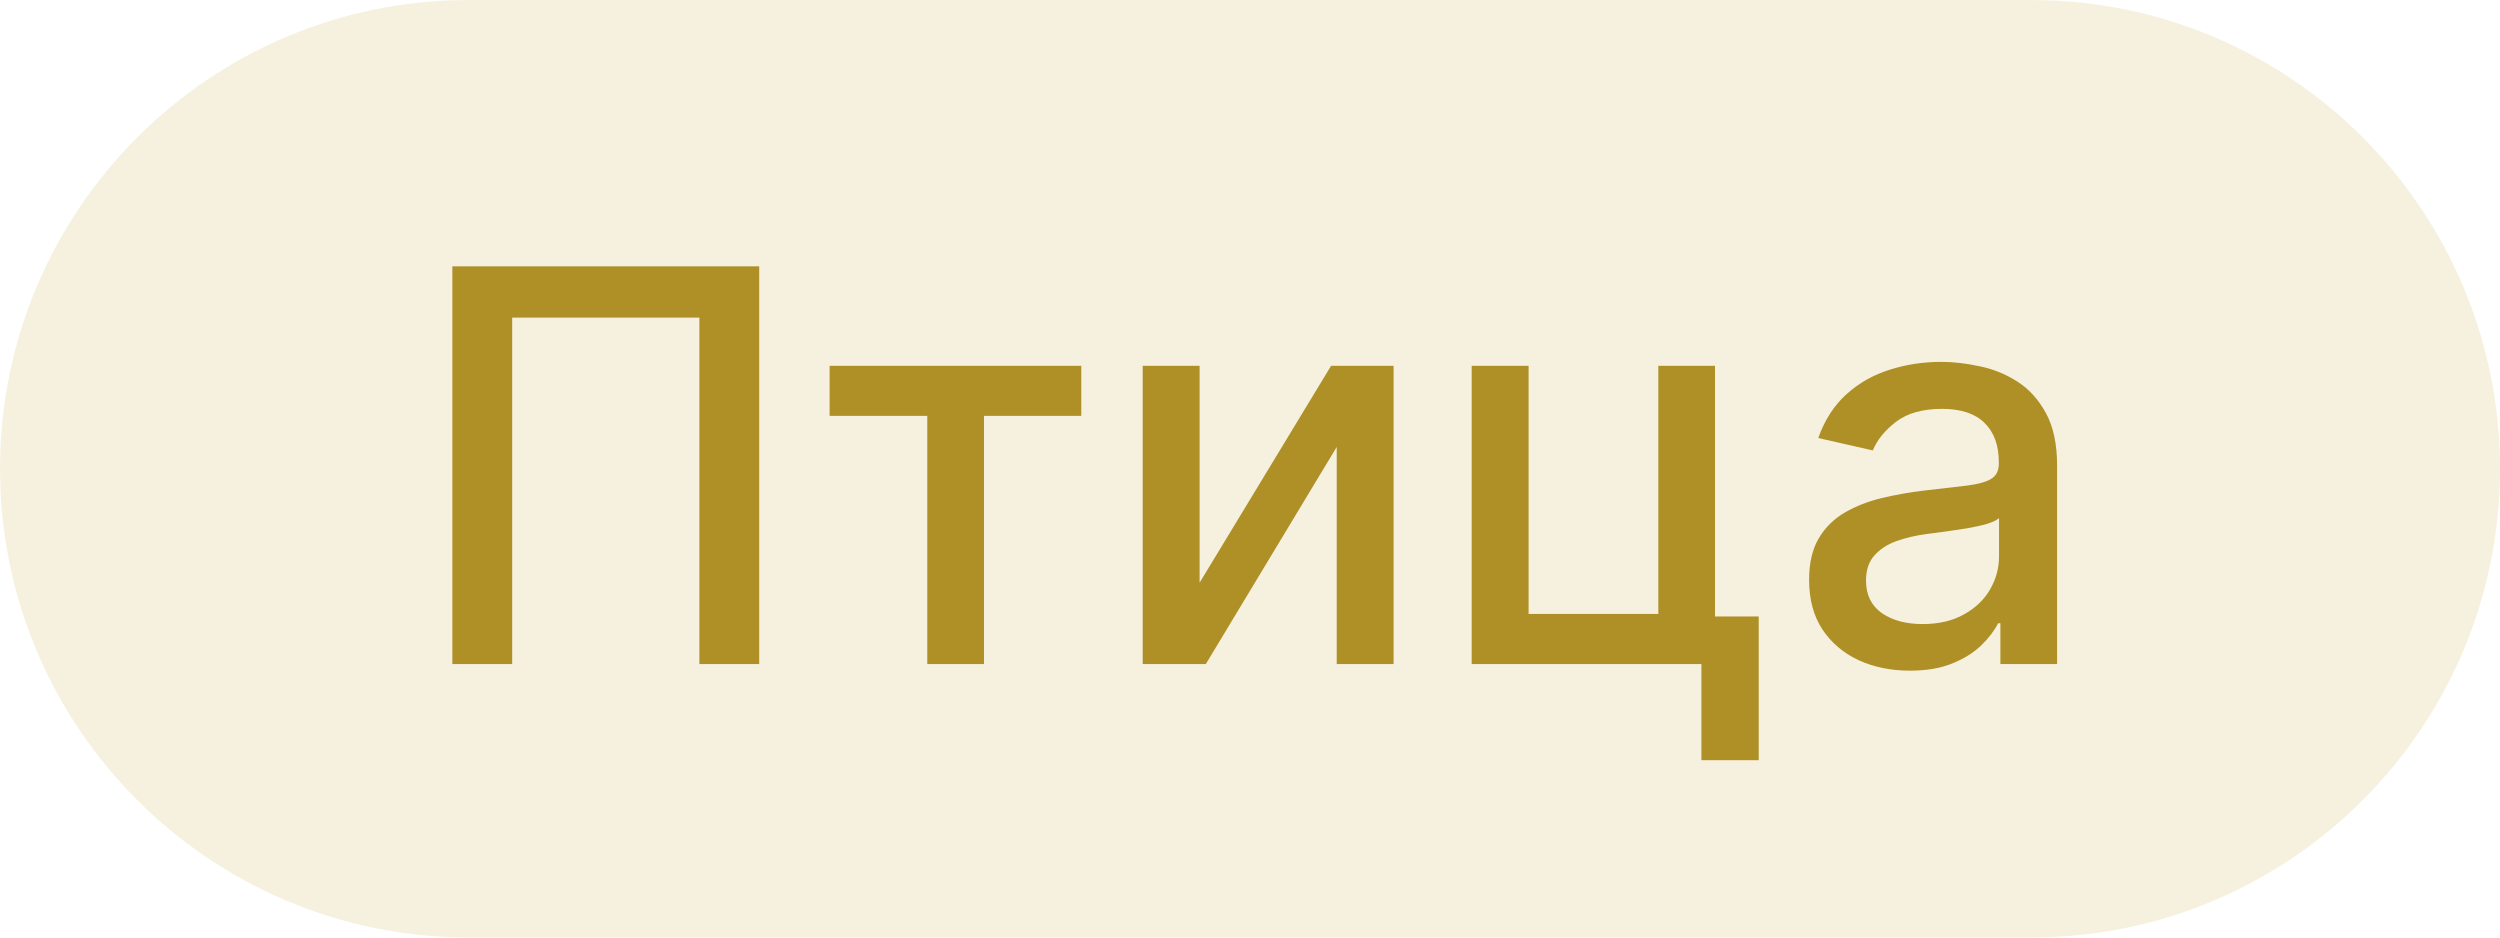 <?xml version="1.0" encoding="UTF-8"?> <svg xmlns="http://www.w3.org/2000/svg" width="64" height="24" viewBox="0 0 64 24" fill="none"><g style="mix-blend-mode:multiply"><path d="M0 12C0 5.373 5.373 0 12 0H52C58.627 0 64 5.373 64 12V12C64 18.627 58.627 24 52 24H12C5.373 24 0 18.627 0 12V12Z" fill="#C5A535" fill-opacity="0.16"></path><path d="M19.436 6.818V17H17.904V8.131H13.112V17H11.58V6.818H19.436ZM21.238 10.646V9.364H27.681V10.646H25.19V17H23.738V10.646H21.238ZM30.71 14.917L34.076 9.364H35.676V17H34.22V11.442L30.869 17H29.253V9.364H30.71V14.917ZM43.904 9.364V15.782H45.023V19.461H43.556V17H37.675V9.364H39.132V15.717H42.453V9.364H43.904ZM48.894 17.169C48.41 17.169 47.972 17.079 47.581 16.901C47.19 16.718 46.88 16.455 46.651 16.11C46.426 15.765 46.313 15.343 46.313 14.842C46.313 14.412 46.396 14.057 46.562 13.778C46.727 13.5 46.951 13.28 47.233 13.117C47.515 12.955 47.83 12.832 48.178 12.749C48.526 12.666 48.88 12.604 49.242 12.56C49.699 12.507 50.07 12.464 50.355 12.431C50.64 12.395 50.847 12.337 50.977 12.257C51.106 12.178 51.17 12.048 51.17 11.869V11.835C51.17 11.4 51.048 11.064 50.803 10.825C50.561 10.587 50.199 10.467 49.719 10.467C49.218 10.467 48.824 10.578 48.535 10.8C48.251 11.019 48.053 11.263 47.944 11.531L46.547 11.213C46.713 10.749 46.955 10.374 47.273 10.089C47.594 9.801 47.964 9.592 48.381 9.463C48.799 9.33 49.238 9.264 49.699 9.264C50.004 9.264 50.327 9.301 50.668 9.374C51.013 9.443 51.334 9.572 51.633 9.761C51.934 9.95 52.181 10.22 52.374 10.572C52.566 10.92 52.662 11.372 52.662 11.929V17H51.21V15.956H51.151C51.054 16.148 50.91 16.337 50.718 16.523C50.526 16.708 50.279 16.863 49.977 16.985C49.676 17.108 49.314 17.169 48.894 17.169ZM49.217 15.976C49.628 15.976 49.979 15.895 50.271 15.732C50.566 15.57 50.789 15.358 50.942 15.096C51.097 14.831 51.175 14.547 51.175 14.246V13.261C51.122 13.314 51.02 13.364 50.867 13.411C50.718 13.454 50.547 13.492 50.355 13.525C50.163 13.555 49.976 13.583 49.793 13.609C49.611 13.633 49.459 13.652 49.336 13.669C49.048 13.706 48.784 13.767 48.545 13.853C48.31 13.939 48.121 14.063 47.979 14.226C47.84 14.385 47.77 14.597 47.77 14.862C47.77 15.23 47.906 15.508 48.178 15.697C48.449 15.883 48.796 15.976 49.217 15.976Z" fill="#AE9026"></path></g></svg> 